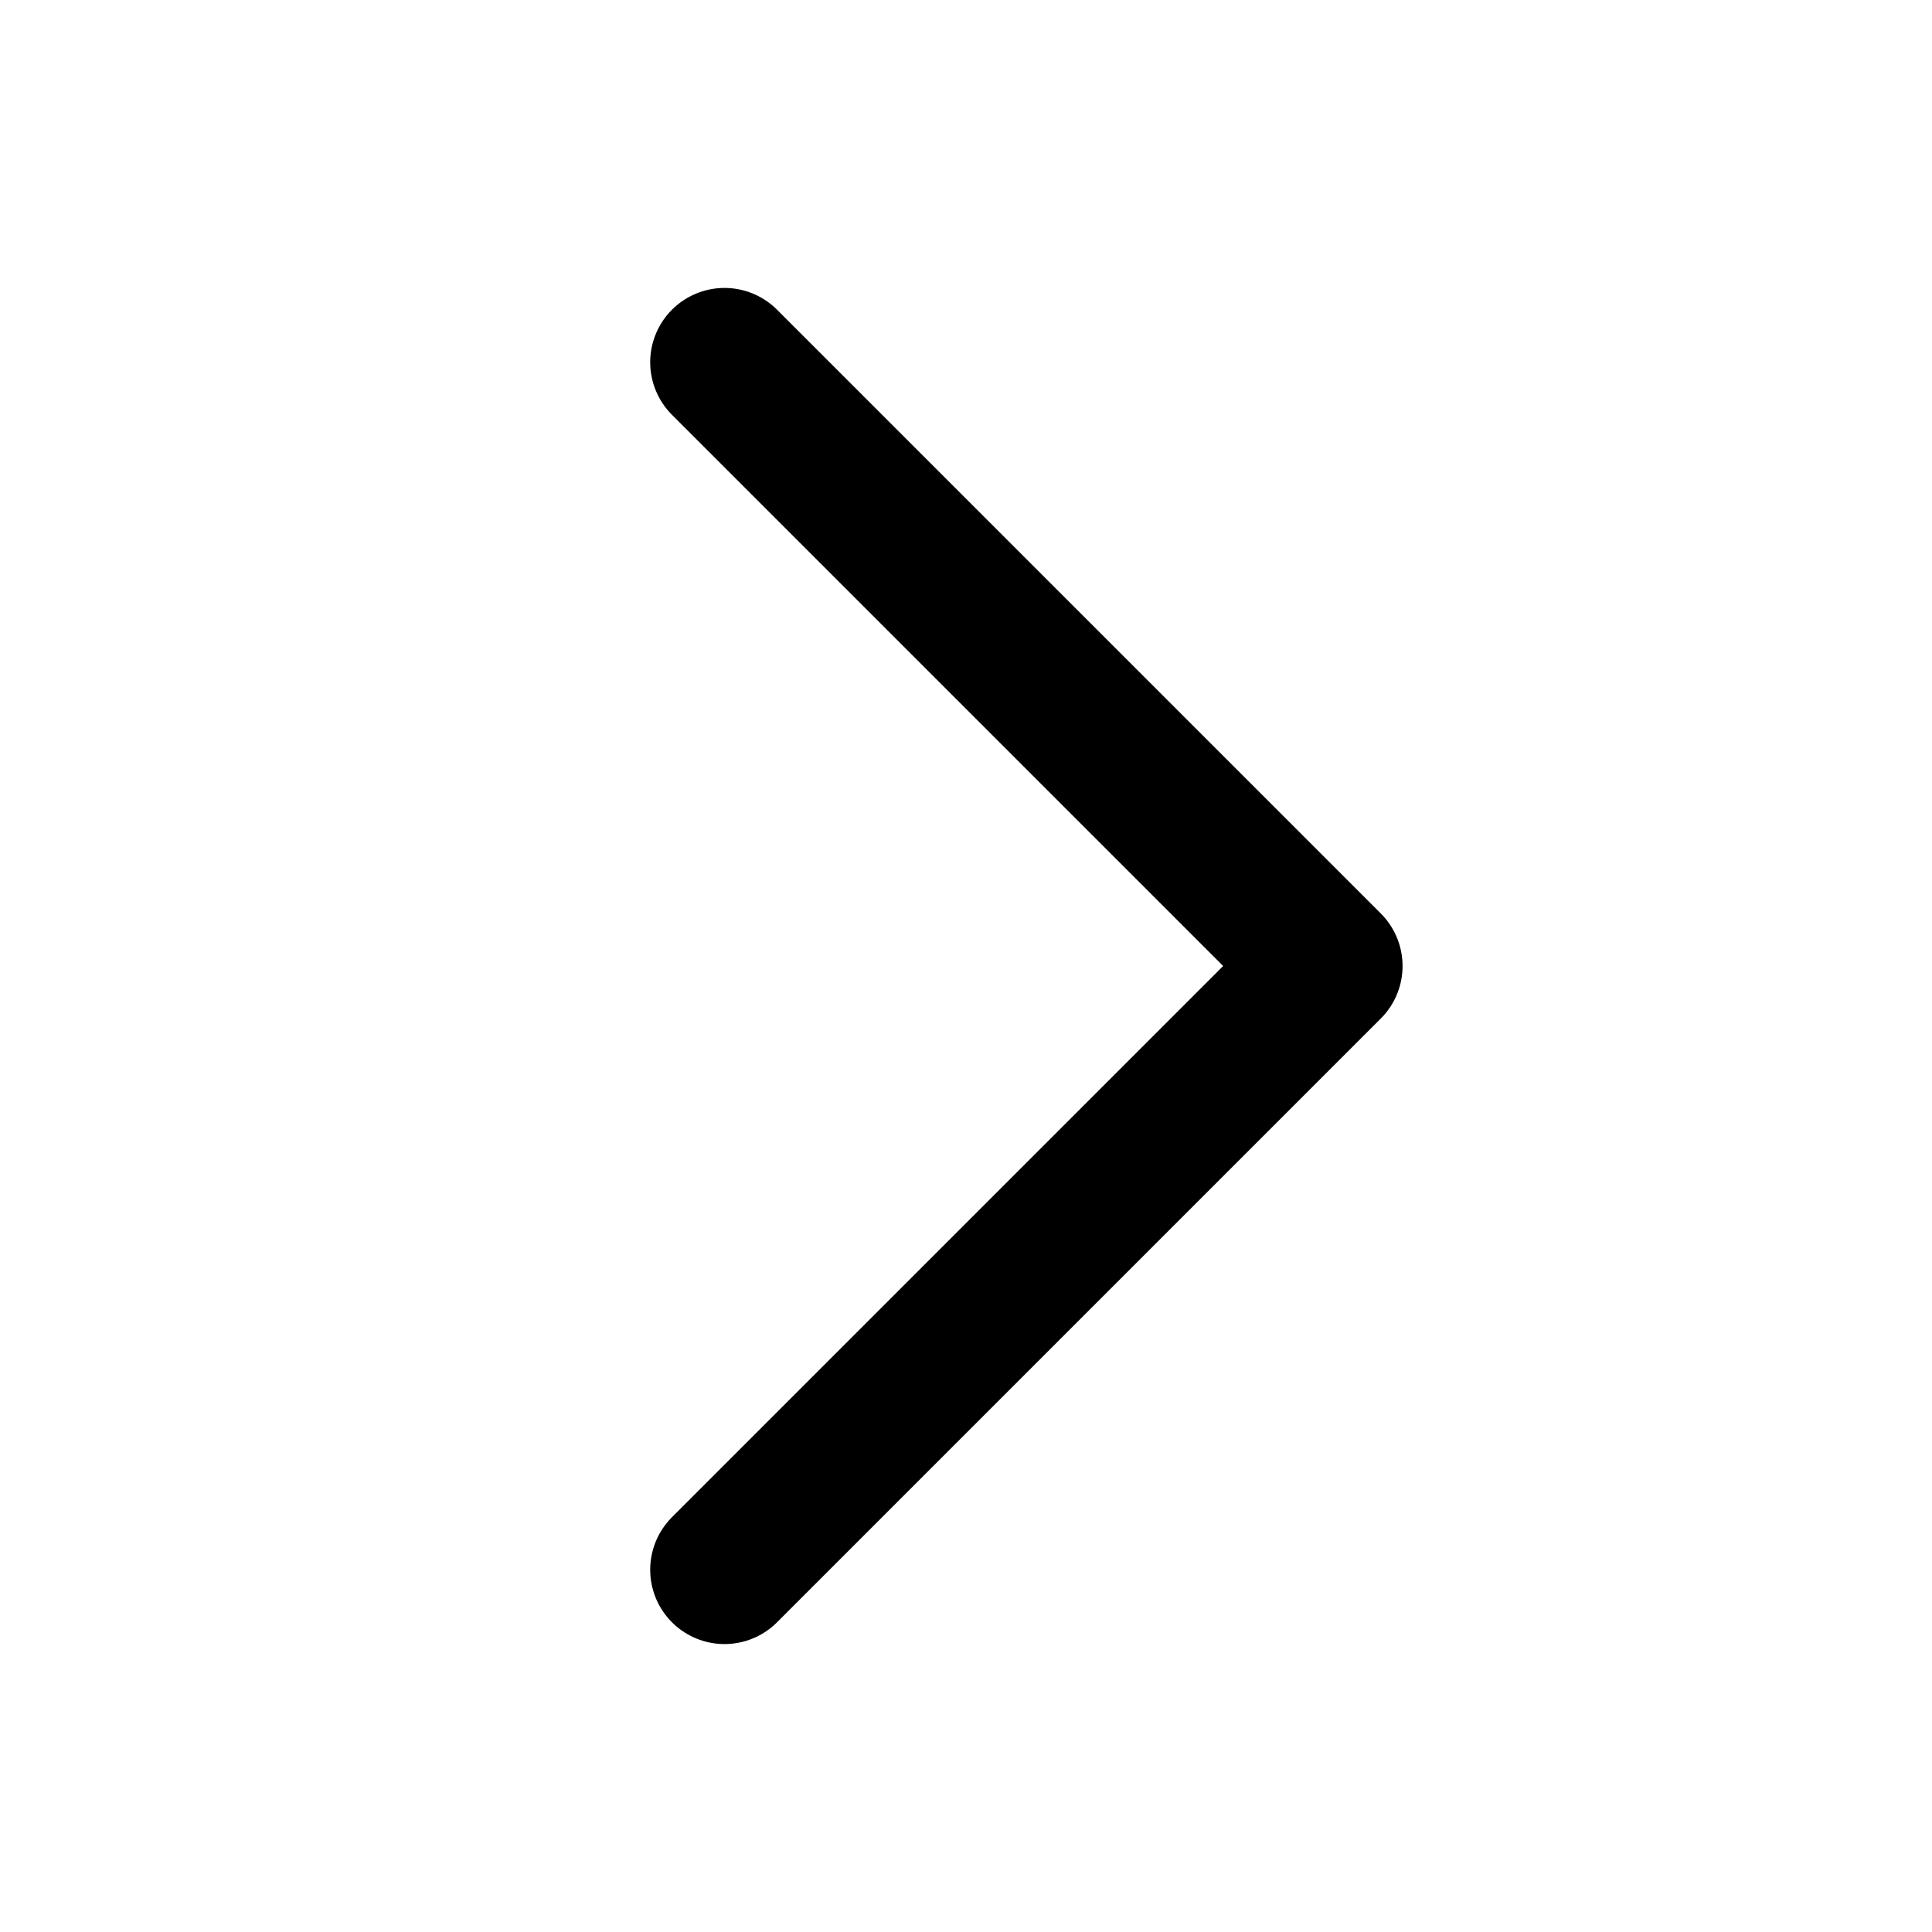 <svg width="26" height="26" viewBox="0 0 26 26" fill="none" xmlns="http://www.w3.org/2000/svg">
<path d="M9.75 4.875L17.875 13L9.75 21.125" stroke="black" stroke-width="2" stroke-linecap="round" stroke-linejoin="round"/>
</svg>
